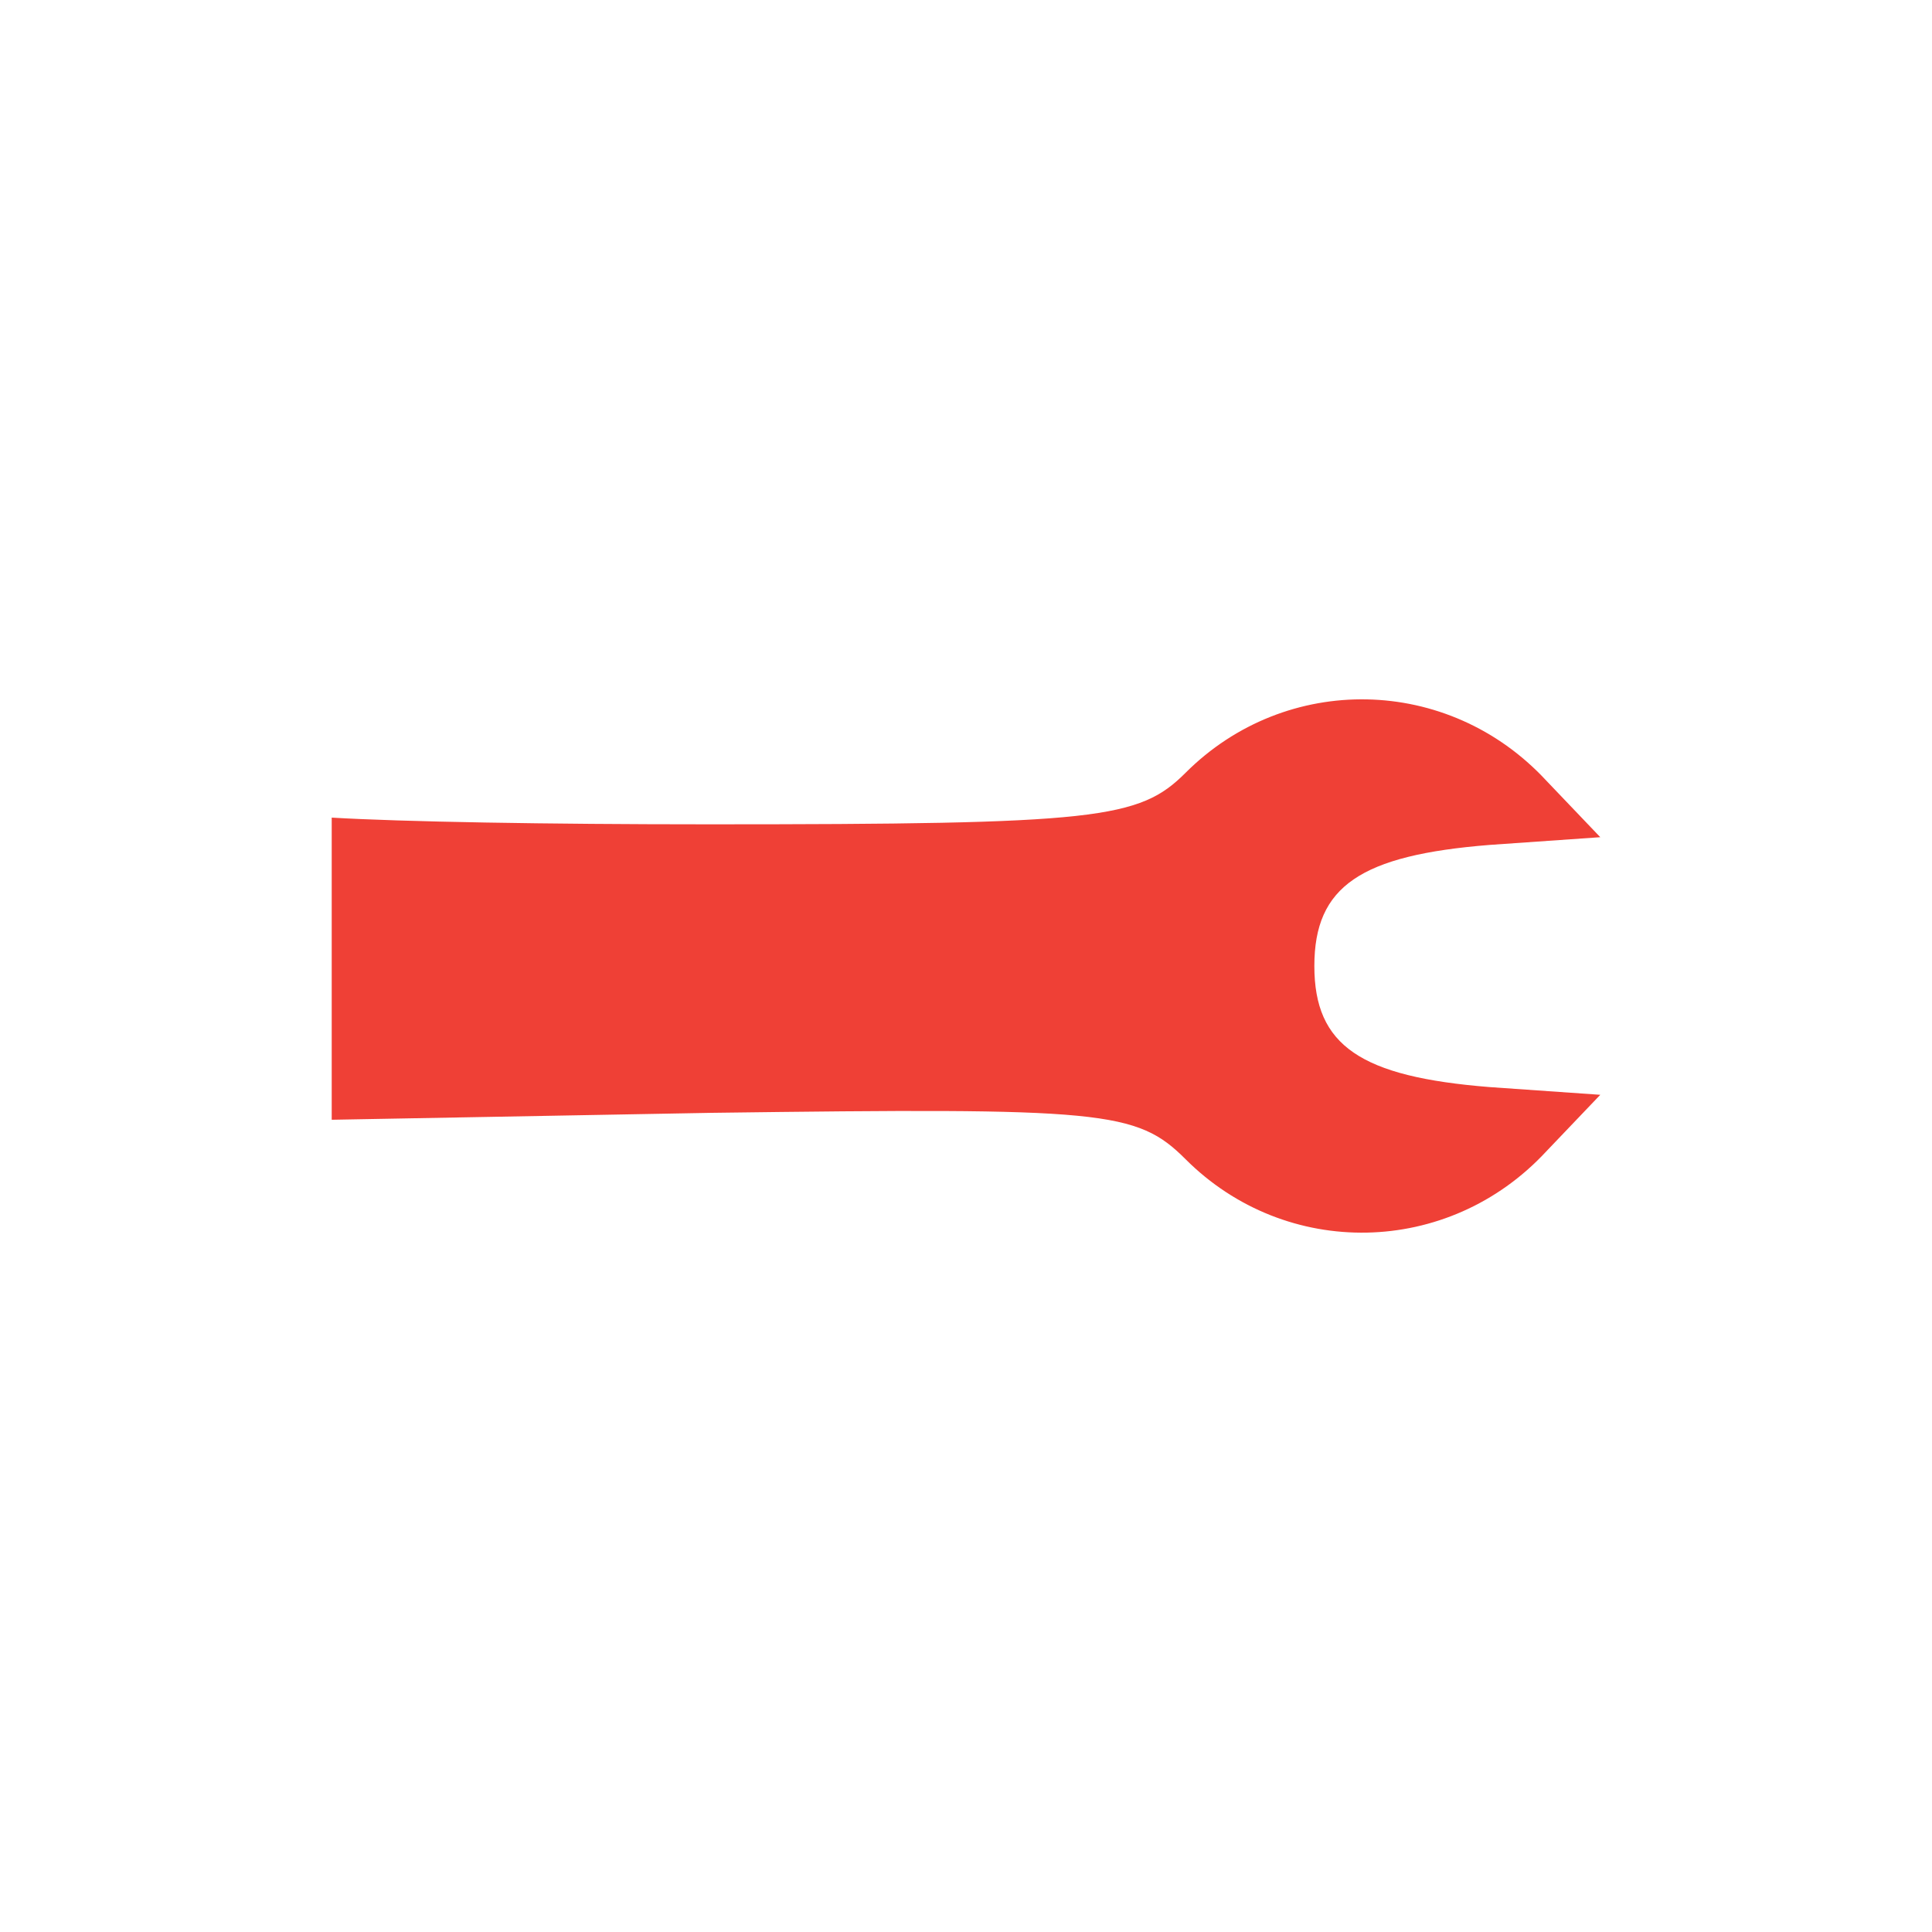 <?xml version="1.0" encoding="UTF-8" standalone="no"?>
<!DOCTYPE svg PUBLIC "-//W3C//DTD SVG 1.1//EN" "http://www.w3.org/Graphics/SVG/1.1/DTD/svg11.dtd">
<svg width="100%" height="100%" viewBox="0 0 75 75" version="1.1" xmlns="http://www.w3.org/2000/svg" xmlns:xlink="http://www.w3.org/1999/xlink" xml:space="preserve" xmlns:serif="http://www.serif.com/" style="fill-rule:evenodd;clip-rule:evenodd;stroke-linejoin:round;stroke-miterlimit:2;">
    <g id="layer101" transform="matrix(1,2.44929e-16,-2.44929e-16,1,0.433,0.802)">
        <path d="M12.444,30.938C15.197,31.1 20.728,31.198 27.09,31.198C42.19,31.198 43.79,30.998 45.59,29.198C49.49,25.298 55.79,25.398 59.59,29.498L61.69,31.698L57.39,31.998C52.39,32.398 50.59,33.598 50.59,36.698C50.59,39.798 52.39,40.998 57.39,41.398L61.69,41.698L59.59,43.898C55.79,47.998 49.49,48.098 45.59,44.198C43.69,42.298 42.39,42.198 27.19,42.398L12.444,42.667L12.444,30.938Z" style="fill:rgb(239,64,54);fill-rule:nonzero;"/>
    </g>
</svg>
